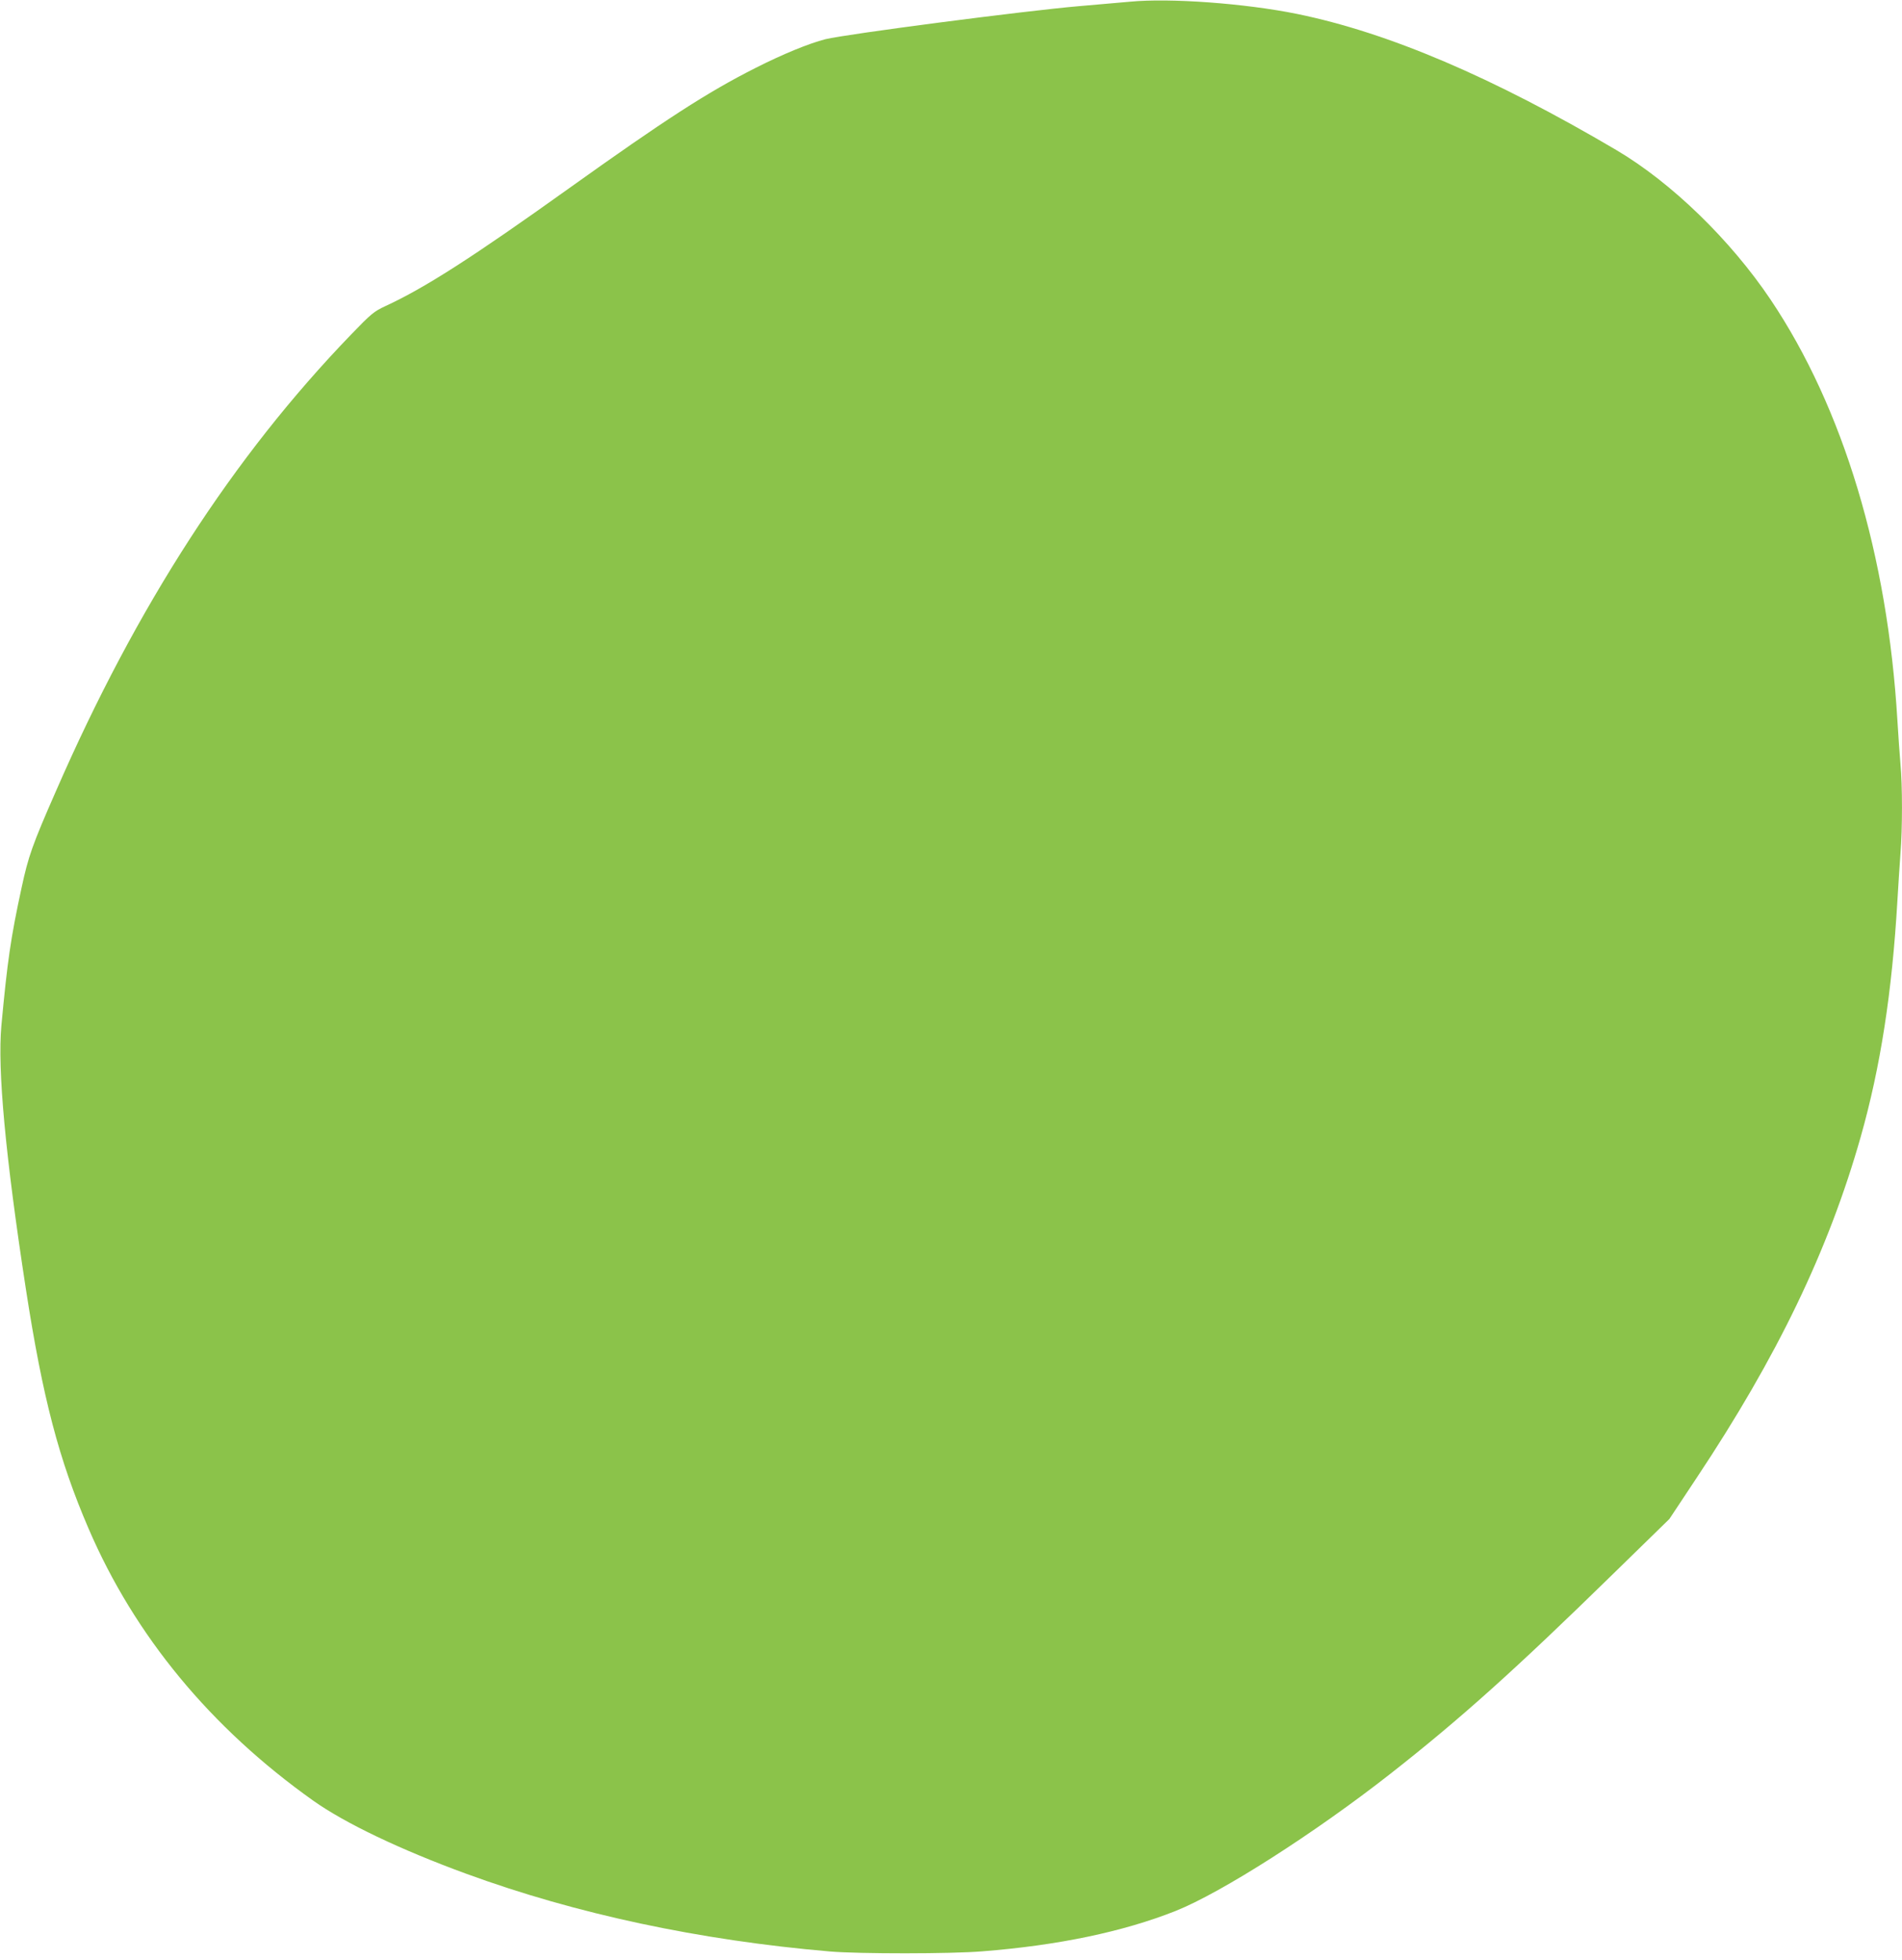 <?xml version="1.0" standalone="no"?>
<!DOCTYPE svg PUBLIC "-//W3C//DTD SVG 20010904//EN"
 "http://www.w3.org/TR/2001/REC-SVG-20010904/DTD/svg10.dtd">
<svg version="1.0" xmlns="http://www.w3.org/2000/svg"
 width="1242pt" height="1280pt" viewBox="0 0 1242 1280"
 preserveAspectRatio="xMidYMid meet">
<g transform="translate(0,1280) scale(0.1,-0.1)"
fill="#8bc34a" stroke="none">
<path d="M7380 12789 c-52 -5 -202 -18 -332 -29 -361 -31 -1524 -183 -1658
-216 -109 -28 -280 -98 -459 -189 -311 -157 -589 -337 -1216 -785 -625 -447
-939 -649 -1197 -768 -77 -36 -93 -49 -227 -188 -768 -796 -1399 -1772 -1925
-2978 -156 -355 -181 -428 -225 -632 -71 -327 -93 -481 -132 -901 -26 -286 26
-849 160 -1720 110 -712 216 -1115 409 -1563 301 -700 797 -1301 1467 -1777
207 -147 571 -321 1001 -478 716 -262 1522 -434 2374 -507 189 -16 791 -16
995 1 496 39 919 128 1260 263 300 119 913 511 1405 897 458 359 817 682 1448
1299 l373 364 177 267 c527 792 862 1487 1072 2227 129 455 205 943 240 1544
6 102 15 240 20 308 13 157 13 447 0 582 -5 58 -14 186 -20 285 -64 1079 -353
2040 -827 2747 -263 392 -649 766 -1008 978 -809 477 -1489 767 -2085 889
-339 69 -830 105 -1090 80z"/>
</g>
</svg>
